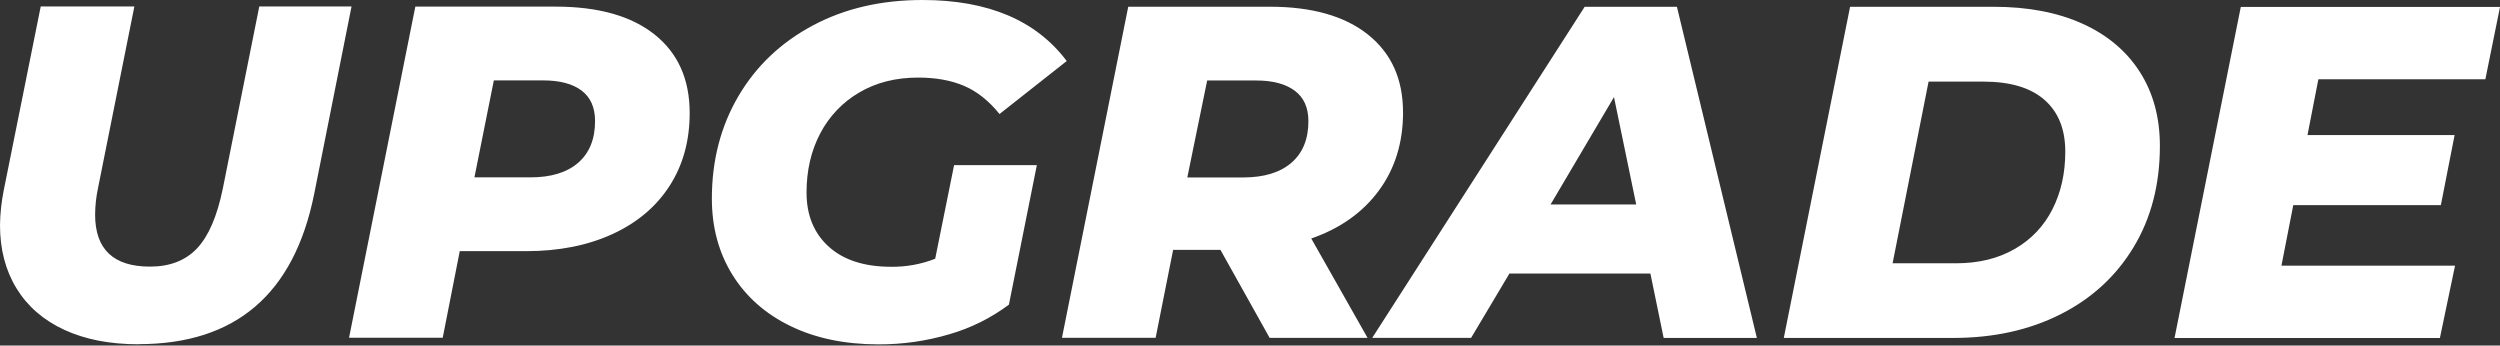 <?xml version="1.0" encoding="UTF-8"?> <svg xmlns="http://www.w3.org/2000/svg" width="369" height="51" viewBox="0 0 369 51" fill="none"><rect x="0" y="0" width="369" height="51" fill="#333333" stroke="none"/> <path fill-rule="evenodd" clip-rule="evenodd" d="M20.455 50.814C16.22 50.814 12.566 50.104 9.494 48.684C6.422 47.264 4.071 45.227 2.443 42.573C0.813 39.919 -0.001 36.8 1.75142e-06 33.216C0.027 31.477 0.215 29.744 0.561 28.04L6.012 0.95H19.834L14.452 27.831C14.188 29.095 14.05 30.381 14.038 31.672C14.038 36.792 16.737 39.352 22.134 39.352C25.068 39.352 27.384 38.455 29.082 36.661C30.779 34.866 32.048 31.923 32.889 27.829L38.271 0.95H51.887L46.365 28.668C43.385 43.421 34.749 50.797 20.459 50.796L20.455 50.814ZM140.825 24.37H153.039L148.915 44.966C146.28 46.935 143.312 48.412 140.152 49.328C136.742 50.34 133.201 50.844 129.644 50.827C124.712 50.827 120.395 49.93 116.693 48.136C112.992 46.341 110.129 43.816 108.106 40.559C106.084 37.3 105.073 33.553 105.071 29.316C105.071 23.685 106.376 18.647 108.984 14.203C111.592 9.759 115.25 6.281 119.956 3.768C124.658 1.255 130.058 -0.001 136.155 1.13621e-06C145.836 1.13621e-06 152.934 3.003 157.449 9.009L147.532 16.828C145.951 14.873 144.206 13.488 142.297 12.674C140.388 11.859 138.131 11.451 135.526 11.45C132.213 11.45 129.315 12.183 126.831 13.649C124.378 15.075 122.38 17.169 121.07 19.685C119.72 22.245 119.045 25.155 119.045 28.413C119.045 31.765 120.138 34.43 122.324 36.408C124.51 38.386 127.582 39.375 131.54 39.377C133.761 39.405 135.967 39.002 138.035 38.19L140.825 24.37ZM207.085 16.561C207.085 11.674 205.363 7.857 201.92 5.109C198.477 2.361 193.638 0.989 187.404 0.992H166.528L156.745 49.864H170.569L173.155 36.878H180.138L187.396 49.866H201.85L193.542 35.203C197.82 33.715 201.149 31.353 203.528 28.117C205.908 24.881 207.095 21.029 207.091 16.563L207.085 16.561ZM193.12 17.884C193.12 20.538 192.282 22.586 190.606 24.028C188.931 25.471 186.557 26.192 183.485 26.192H175.246L178.179 11.881H185.441C187.862 11.881 189.747 12.382 191.097 13.384C192.447 14.386 193.121 15.886 193.12 17.886V17.884ZM243.596 40.377H222.789L217.134 49.87H202.541L233.898 1.002H247.513L259.313 49.879H245.555L243.601 40.383L243.596 40.377ZM241.504 30.181L238.224 14.332L228.865 30.179L241.504 30.181ZM273.067 1.002H294.293C299.319 1.002 303.671 1.83 307.347 3.486C311.024 5.142 313.853 7.517 315.835 10.61C317.813 13.704 318.801 17.347 318.799 21.538C318.799 27.217 317.507 32.197 314.922 36.478C312.337 40.76 308.741 44.063 304.132 46.39C299.524 48.717 294.241 49.88 288.283 49.879H263.288L273.072 1.006L273.067 1.002ZM288.703 38.861C292.054 38.861 294.953 38.152 297.398 36.733C299.788 35.371 301.719 33.331 302.948 30.87C304.207 28.386 304.836 25.557 304.836 22.383C304.836 19.079 303.812 16.53 301.764 14.738C299.716 12.945 296.714 12.048 292.759 12.046H284.658L279.348 38.855L288.703 38.861ZM342.19 11.701L340.584 19.94H362.298L360.271 30.274H338.487L336.74 39.211H362.364L360.128 49.893H320.959L330.742 1.021H369.003L366.838 11.703H342.19V11.701ZM81.97 0.975H61.304L51.52 49.847H65.345L67.86 37.071H77.635C82.475 37.071 86.723 36.233 90.377 34.559C94.032 32.885 96.849 30.512 98.828 27.438C100.807 24.366 101.796 20.782 101.796 16.688C101.796 11.707 100.071 7.842 96.621 5.095C93.171 2.347 88.288 0.974 81.974 0.977L81.97 0.975ZM78.267 26.179H70.025L72.891 11.866H80.151C82.618 11.866 84.515 12.367 85.841 13.367C87.168 14.368 87.831 15.869 87.831 17.872C87.831 20.524 87.003 22.572 85.347 24.016C83.691 25.46 81.332 26.181 78.271 26.179H78.267Z" fill="white"></path> </svg> 